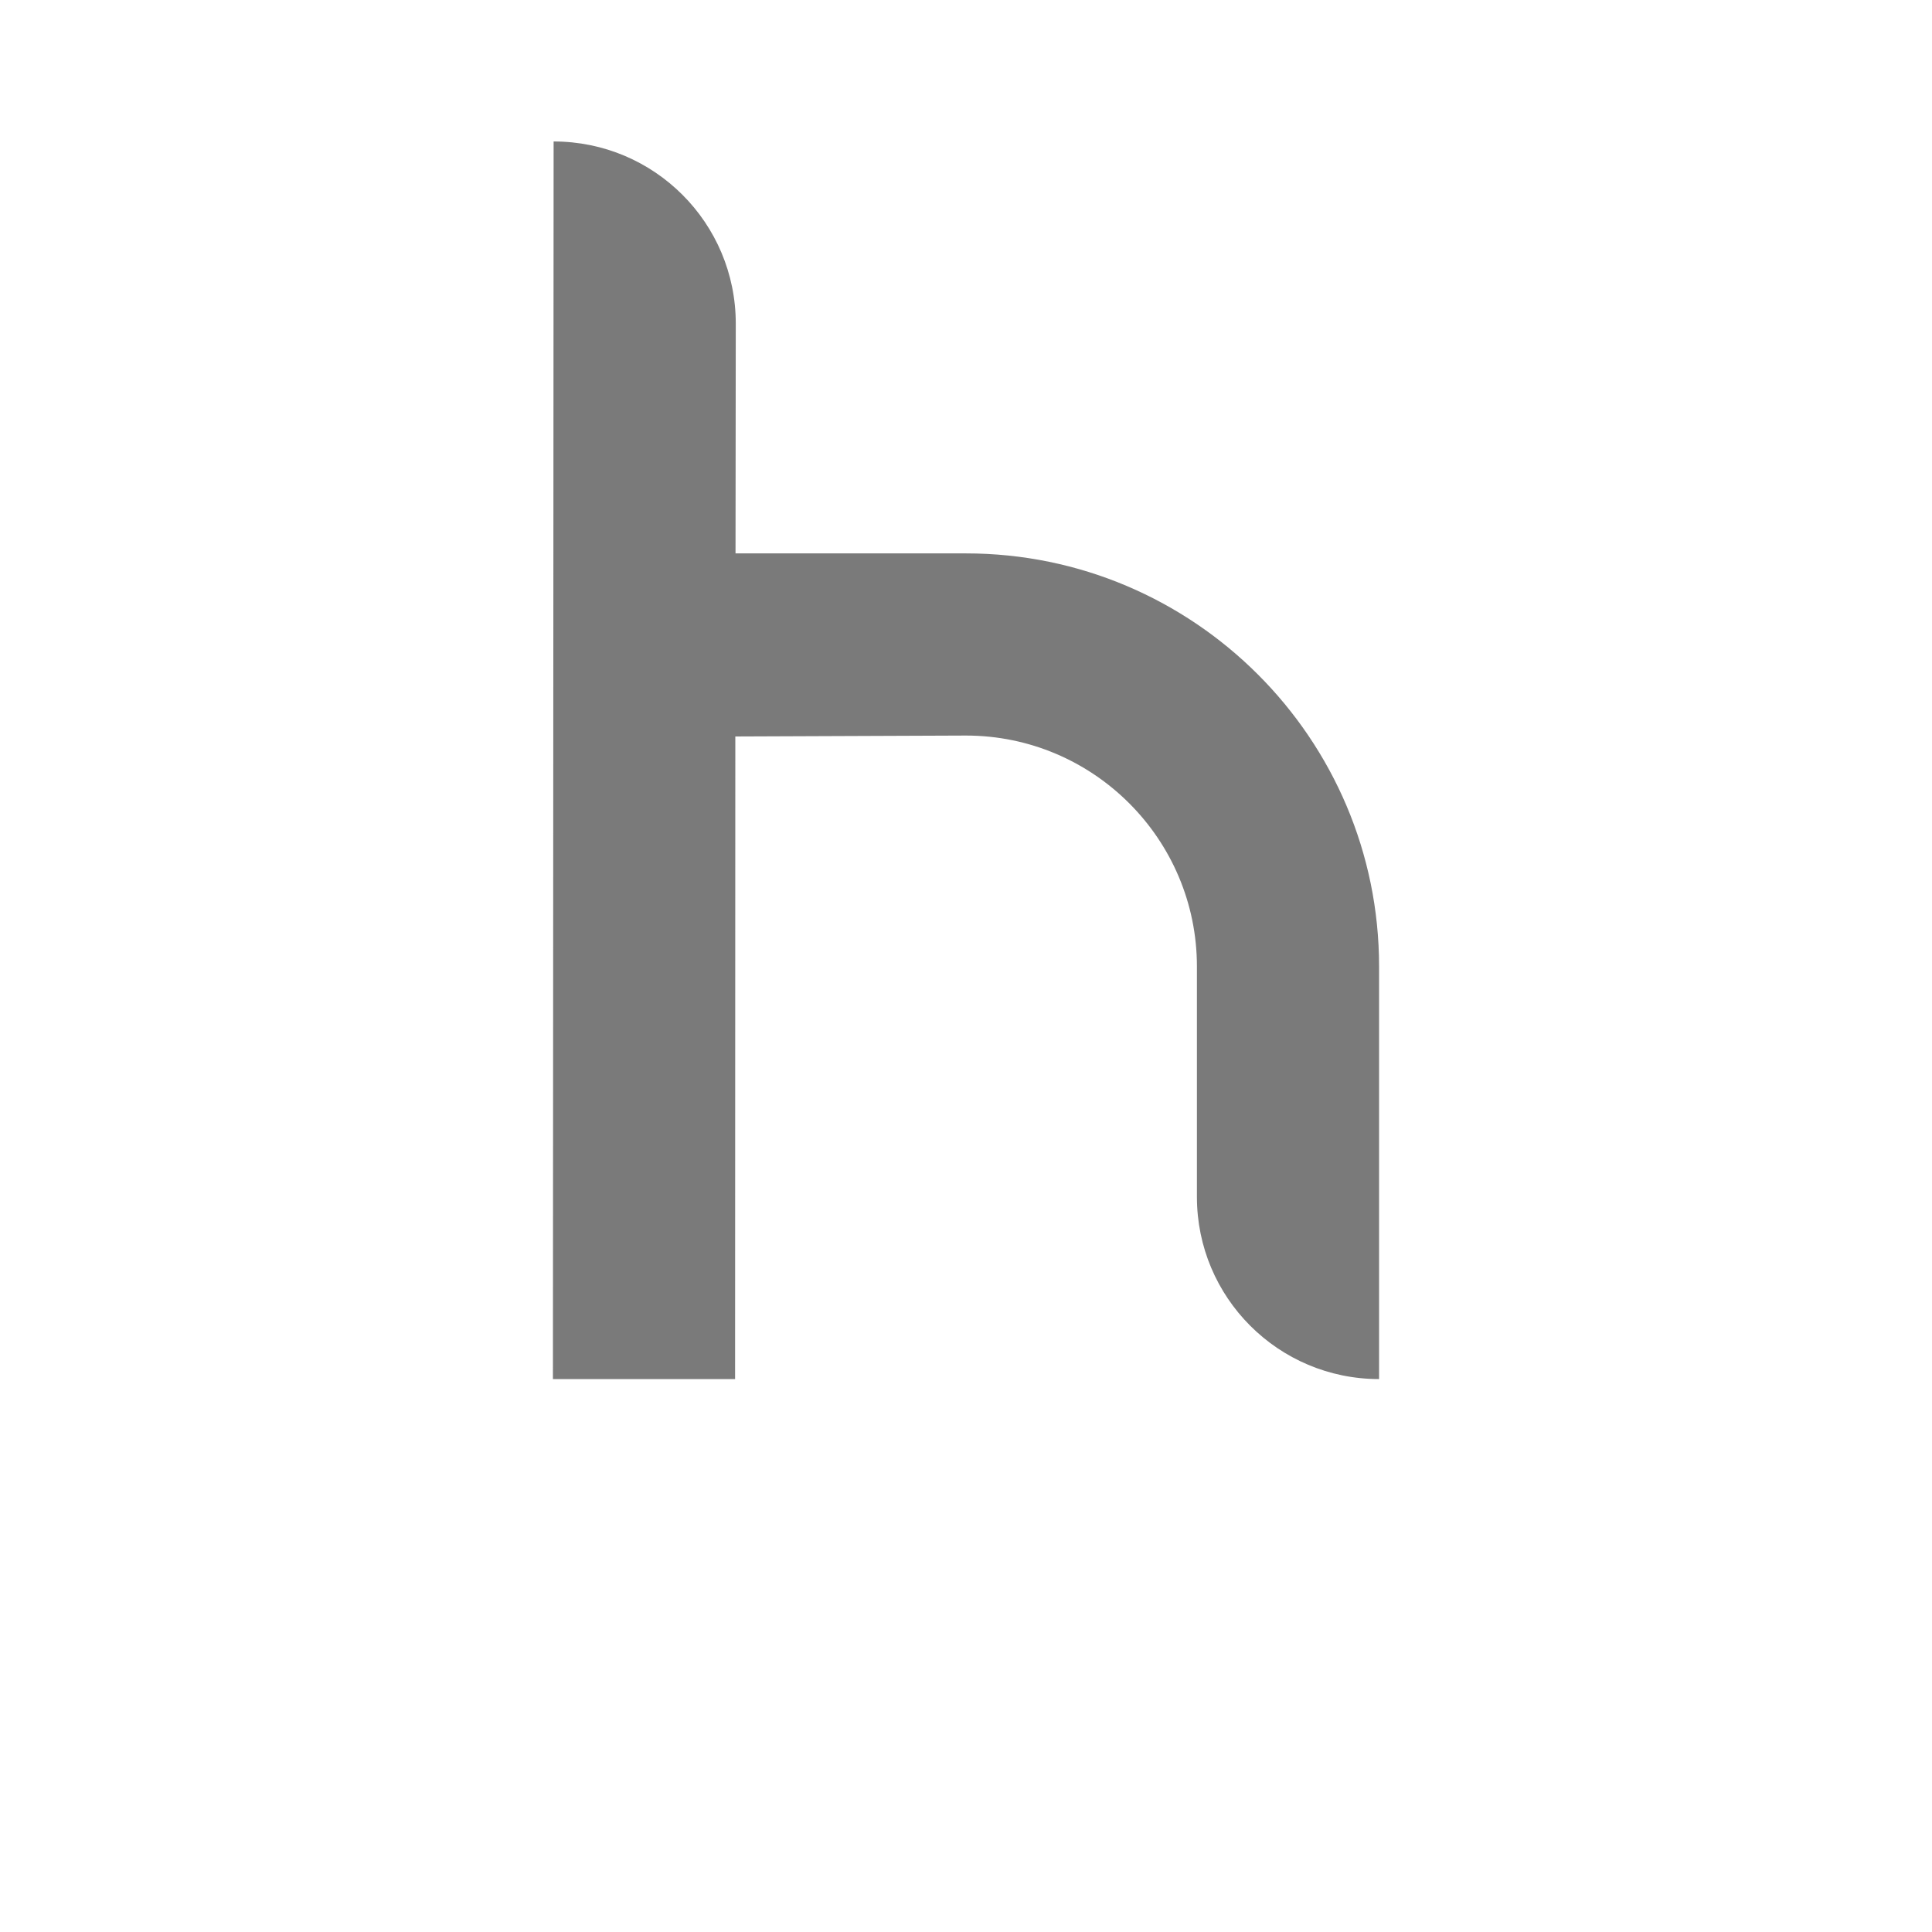<?xml version="1.0" encoding="utf-8"?>
<!-- Generator: Adobe Illustrator 15.1.0, SVG Export Plug-In . SVG Version: 6.00 Build 0)  -->
<!DOCTYPE svg PUBLIC "-//W3C//DTD SVG 1.1//EN" "http://www.w3.org/Graphics/SVG/1.1/DTD/svg11.dtd">
<svg version="1.1" id="Calque_1" xmlns="http://www.w3.org/2000/svg" xmlns:xlink="http://www.w3.org/1999/xlink" x="0px" y="0px"
	 width="350px" height="350px" viewBox="0 0 350 350" enable-background="new 0 0 350 350" xml:space="preserve">
<path fill="#7a7a7a" d="M249.833,175.086c0-41.263-33.57-74.833-74.833-74.833h-41.753l0.045-41.625c0-18.24-14.76-33-33-33l-0.125,223.996v0.209
	h33v-0.209l0.044-116.205L175,133.253c23.066,0,41.833,18.767,41.833,41.833v41.747c0,18.24,14.76,33,33,33v-33V175.086z"/>
</svg>
